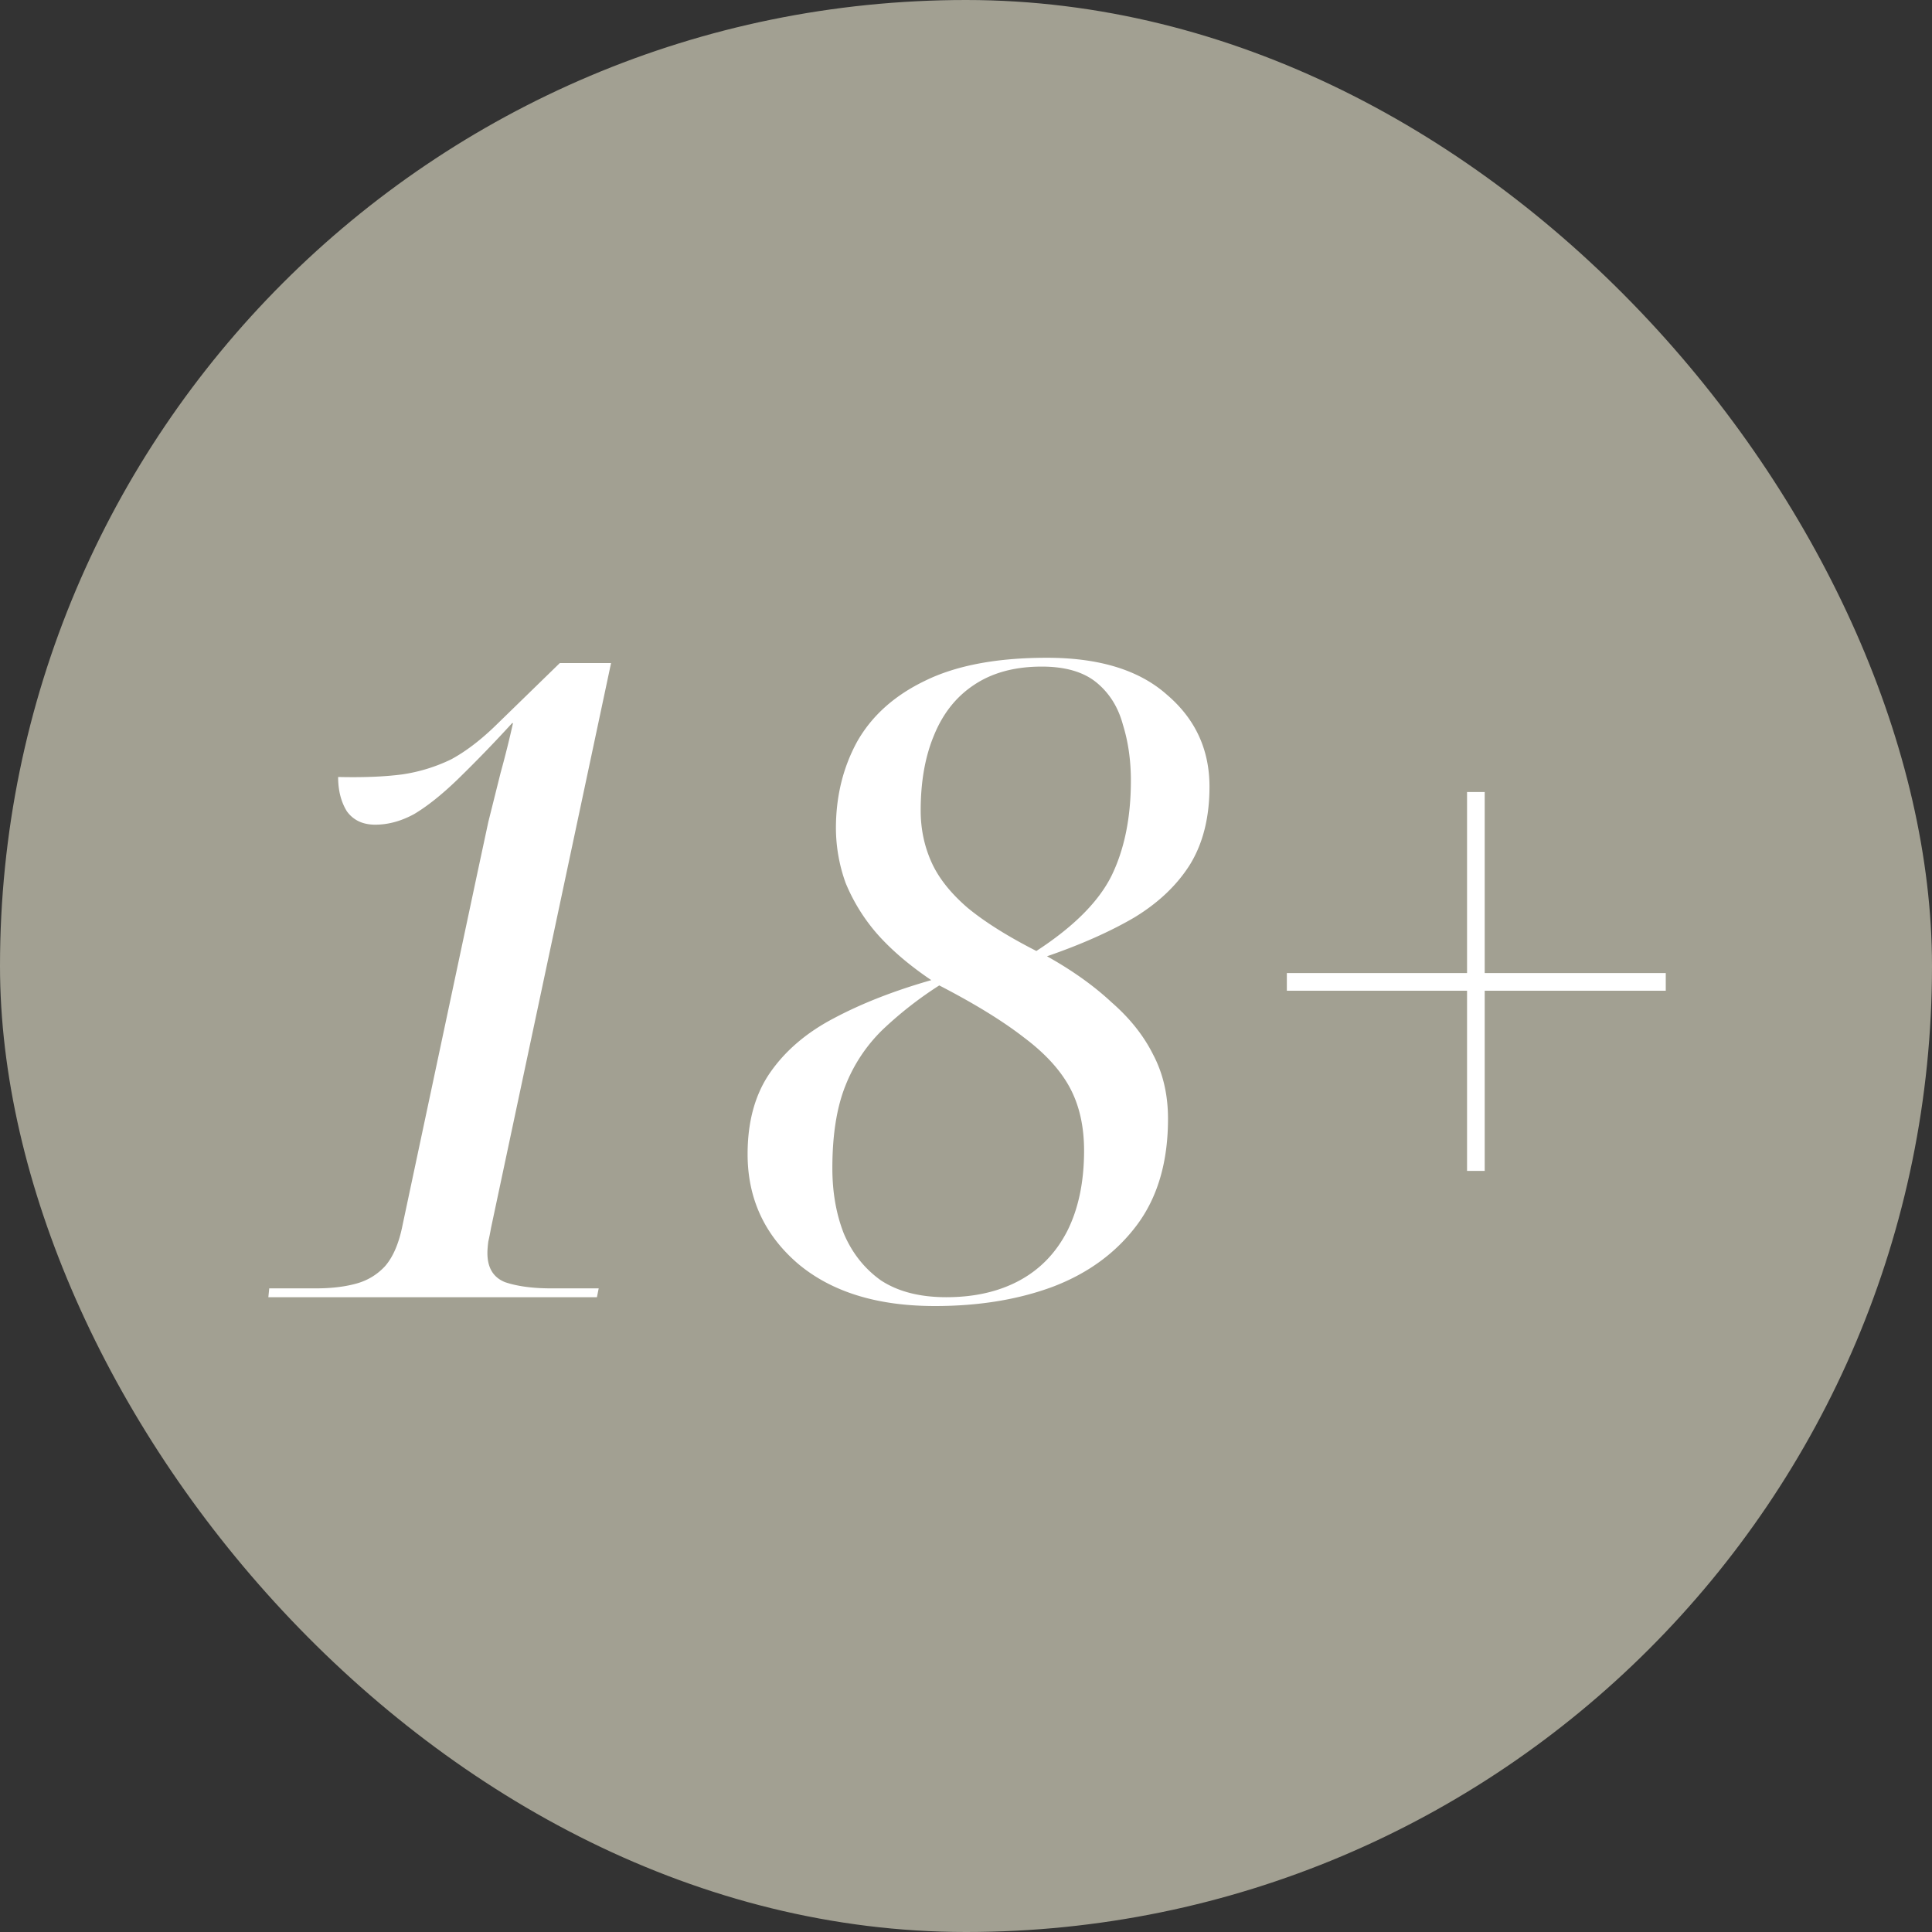 <svg xmlns="http://www.w3.org/2000/svg" width="70" height="70" fill="none" viewBox="0 0 70 70">
  <rect x="0" y="0" width="70" height="70" fill="#333333" stroke="none"/>
  <g clip-path="url(#a)">
    <rect width="70" height="70" fill="#A2A092" rx="35"/>
    <path fill="#fff" d="m9.723 47 .032-.32h1.696c.534 0 1.003-.053 1.409-.16.426-.107.789-.32 1.088-.64.298-.341.511-.843.64-1.504l2.72-12.8.384-1.792.448-1.792a36.3 36.3 0 0 0 .447-1.792h-.032a48.516 48.516 0 0 1-1.983 2.048c-.576.555-1.1.97-1.568 1.248-.47.256-.94.384-1.409.384-.447 0-.789-.16-1.024-.48-.213-.341-.32-.757-.32-1.248.918.021 1.697-.01 2.337-.096a6.083 6.083 0 0 0 1.76-.544c.512-.277 1.034-.672 1.568-1.184l2.367-2.304h1.857l-4.352 20.48a9.373 9.373 0 0 1-.096.48c-.022.17-.032.31-.032.416 0 .533.213.885.64 1.056.447.15 1.002.224 1.663.224h1.729l-.064.32H9.723Zm24.147.32c-2.09 0-3.743-.512-4.96-1.536-1.215-1.045-1.823-2.368-1.823-3.968 0-1.195.277-2.187.832-2.976.554-.79 1.322-1.44 2.303-1.952 1.003-.533 2.176-.992 3.52-1.376-.789-.533-1.44-1.088-1.951-1.664a6.664 6.664 0 0 1-1.152-1.856 5.898 5.898 0 0 1-.352-1.984c0-1.152.256-2.197.768-3.136.533-.939 1.354-1.675 2.464-2.208 1.13-.555 2.602-.832 4.416-.832 1.898 0 3.349.448 4.351 1.344 1.024.875 1.536 1.984 1.536 3.328 0 1.11-.234 2.048-.704 2.816-.469.747-1.14 1.387-2.016 1.92-.874.512-1.93.981-3.167 1.408.917.512 1.695 1.067 2.335 1.664.662.576 1.163 1.205 1.505 1.888.362.683.544 1.461.544 2.336 0 1.557-.374 2.837-1.12 3.84-.747 1.003-1.76 1.75-3.04 2.24-1.26.47-2.688.704-4.288.704Zm.416-.32c1.024 0 1.91-.203 2.657-.608.746-.405 1.322-1.003 1.727-1.792.406-.81.608-1.781.608-2.912 0-.875-.17-1.632-.511-2.272-.342-.64-.897-1.248-1.665-1.824-.767-.597-1.791-1.227-3.071-1.888a13.656 13.656 0 0 0-2.048 1.6 5.766 5.766 0 0 0-1.345 2.016c-.32.79-.48 1.792-.48 3.008 0 .875.14 1.664.416 2.368.3.704.747 1.27 1.345 1.696.618.405 1.408.608 2.367.608Zm3.264-12.544c1.345-.875 2.251-1.781 2.72-2.72.47-.96.704-2.112.704-3.456 0-.725-.095-1.397-.287-2.016-.171-.64-.491-1.152-.96-1.536-.47-.384-1.131-.576-1.984-.576-.982 0-1.803.224-2.465.672-.64.427-1.12 1.035-1.44 1.824-.32.768-.48 1.675-.48 2.72 0 .661.129 1.28.385 1.856.255.576.693 1.13 1.311 1.664.62.512 1.451 1.035 2.496 1.568Zm15.604 7.968v-6.528h-6.529v-.64h6.529v-6.56h.64v6.56h6.56v.64h-6.56v6.528h-.64Z"/>
  </g>
  <defs>
    <clipPath id="a">
      <rect width="70" height="70" fill="#fff" rx="35"/>
    </clipPath>
  </defs>
</svg>
